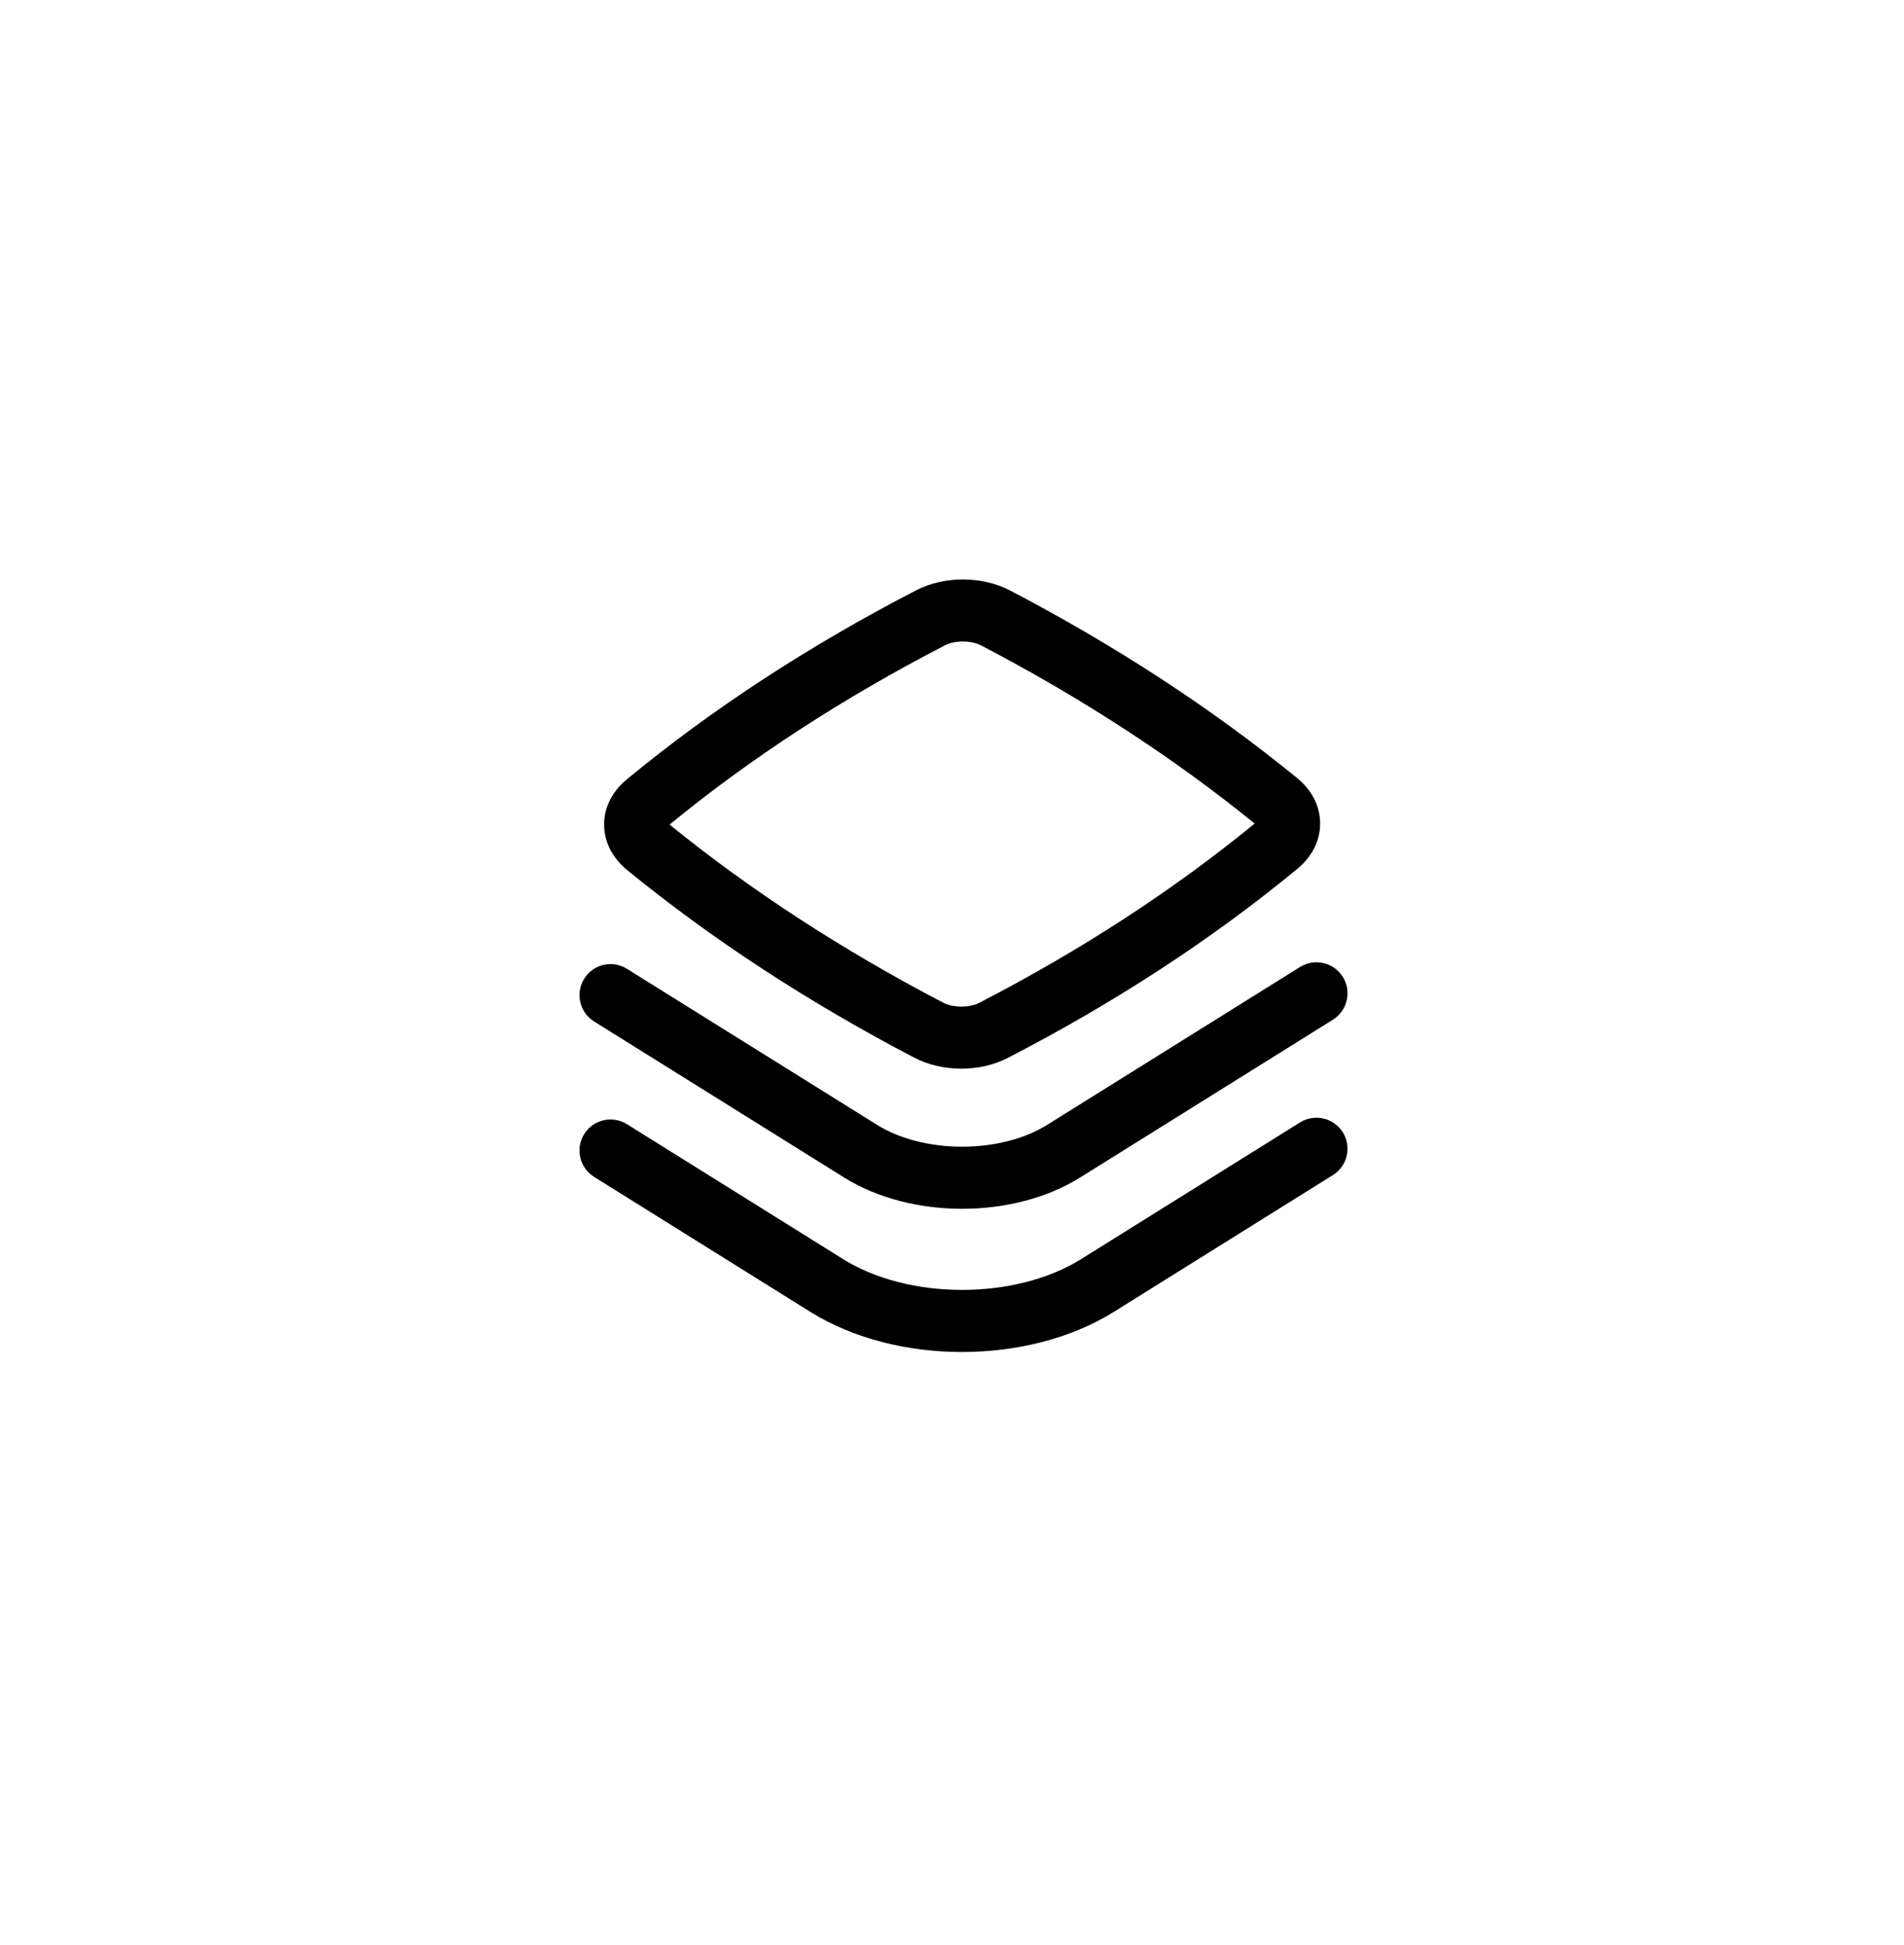 <svg width="46" height="47" viewBox="0 0 46 47" fill="none" xmlns="http://www.w3.org/2000/svg">
<g filter="url(#filter0_d_1447_9285)">
<path d="M2 19.333C2 8.686 10.631 0 21.278 0V0C31.924 0 40.555 8.686 40.555 19.333V19.333C40.555 29.98 31.924 38.666 21.278 38.666V38.666C10.631 38.666 2 29.98 2 19.333V19.333Z" fill="white"/>
<path fill-rule="evenodd" clip-rule="evenodd" d="M22.399 10.265C21.728 9.915 20.819 9.91 20.142 10.259C17.549 11.598 15.197 13.134 13.136 14.837C12.818 15.1 12.591 15.483 12.595 15.933C12.599 16.382 12.83 16.759 13.147 17.018C15.191 18.69 17.544 20.227 20.09 21.555C20.761 21.905 21.67 21.911 22.347 21.561C24.94 20.222 27.292 18.687 29.353 16.984C29.671 16.72 29.898 16.338 29.894 15.887C29.89 15.439 29.659 15.061 29.342 14.802C27.298 13.131 24.945 11.594 22.399 10.265ZM20.83 11.592C21.07 11.468 21.464 11.469 21.705 11.595C24.134 12.863 26.373 14.322 28.312 15.898C26.361 17.498 24.13 18.952 21.659 20.229C21.419 20.352 21.025 20.351 20.784 20.225C18.355 18.957 16.116 17.499 14.177 15.923C16.128 14.322 18.36 12.868 20.83 11.592Z" fill="black"/>
<path d="M30.442 19.603C30.661 19.955 30.554 20.417 30.203 20.637L24.095 24.45C23.267 24.967 22.238 25.206 21.244 25.206C20.25 25.206 19.222 24.967 18.393 24.45L12.353 20.68C12.002 20.461 11.895 19.998 12.114 19.647C12.333 19.295 12.796 19.188 13.147 19.408L19.188 23.177C19.732 23.517 20.471 23.706 21.244 23.706C22.018 23.706 22.757 23.517 23.301 23.177L29.408 19.364C29.759 19.145 30.222 19.252 30.442 19.603Z" fill="black"/>
<path d="M30.442 23.358C30.661 23.709 30.554 24.172 30.203 24.391L24.914 27.694C23.856 28.355 22.533 28.665 21.244 28.666C19.956 28.666 18.633 28.355 17.575 27.695L12.353 24.435C12.002 24.215 11.895 23.753 12.114 23.401C12.333 23.05 12.796 22.943 13.147 23.162L18.369 26.422C19.142 26.905 20.176 27.166 21.244 27.166C22.312 27.166 23.346 26.905 24.119 26.422L29.408 23.119C29.759 22.9 30.222 23.007 30.442 23.358Z" fill="black"/>
</g>
<defs>
<filter id="filter0_d_1447_9285" x="0" y="0" width="46.556" height="46.666" filterUnits="userSpaceOnUse" color-interpolation-filters="sRGB">
<feFlood flood-opacity="0" result="BackgroundImageFix"/>
<feColorMatrix in="SourceAlpha" type="matrix" values="0 0 0 0 0 0 0 0 0 0 0 0 0 0 0 0 0 0 127 0" result="hardAlpha"/>
<feOffset dx="2" dy="4"/>
<feGaussianBlur stdDeviation="2"/>
<feComposite in2="hardAlpha" operator="out"/>
<feColorMatrix type="matrix" values="0 0 0 0 0 0 0 0 0 0 0 0 0 0 0 0 0 0 0.18 0"/>
<feBlend mode="normal" in2="BackgroundImageFix" result="effect1_dropShadow_1447_9285"/>
<feBlend mode="normal" in="SourceGraphic" in2="effect1_dropShadow_1447_9285" result="shape"/>
</filter>
</defs>
</svg>
